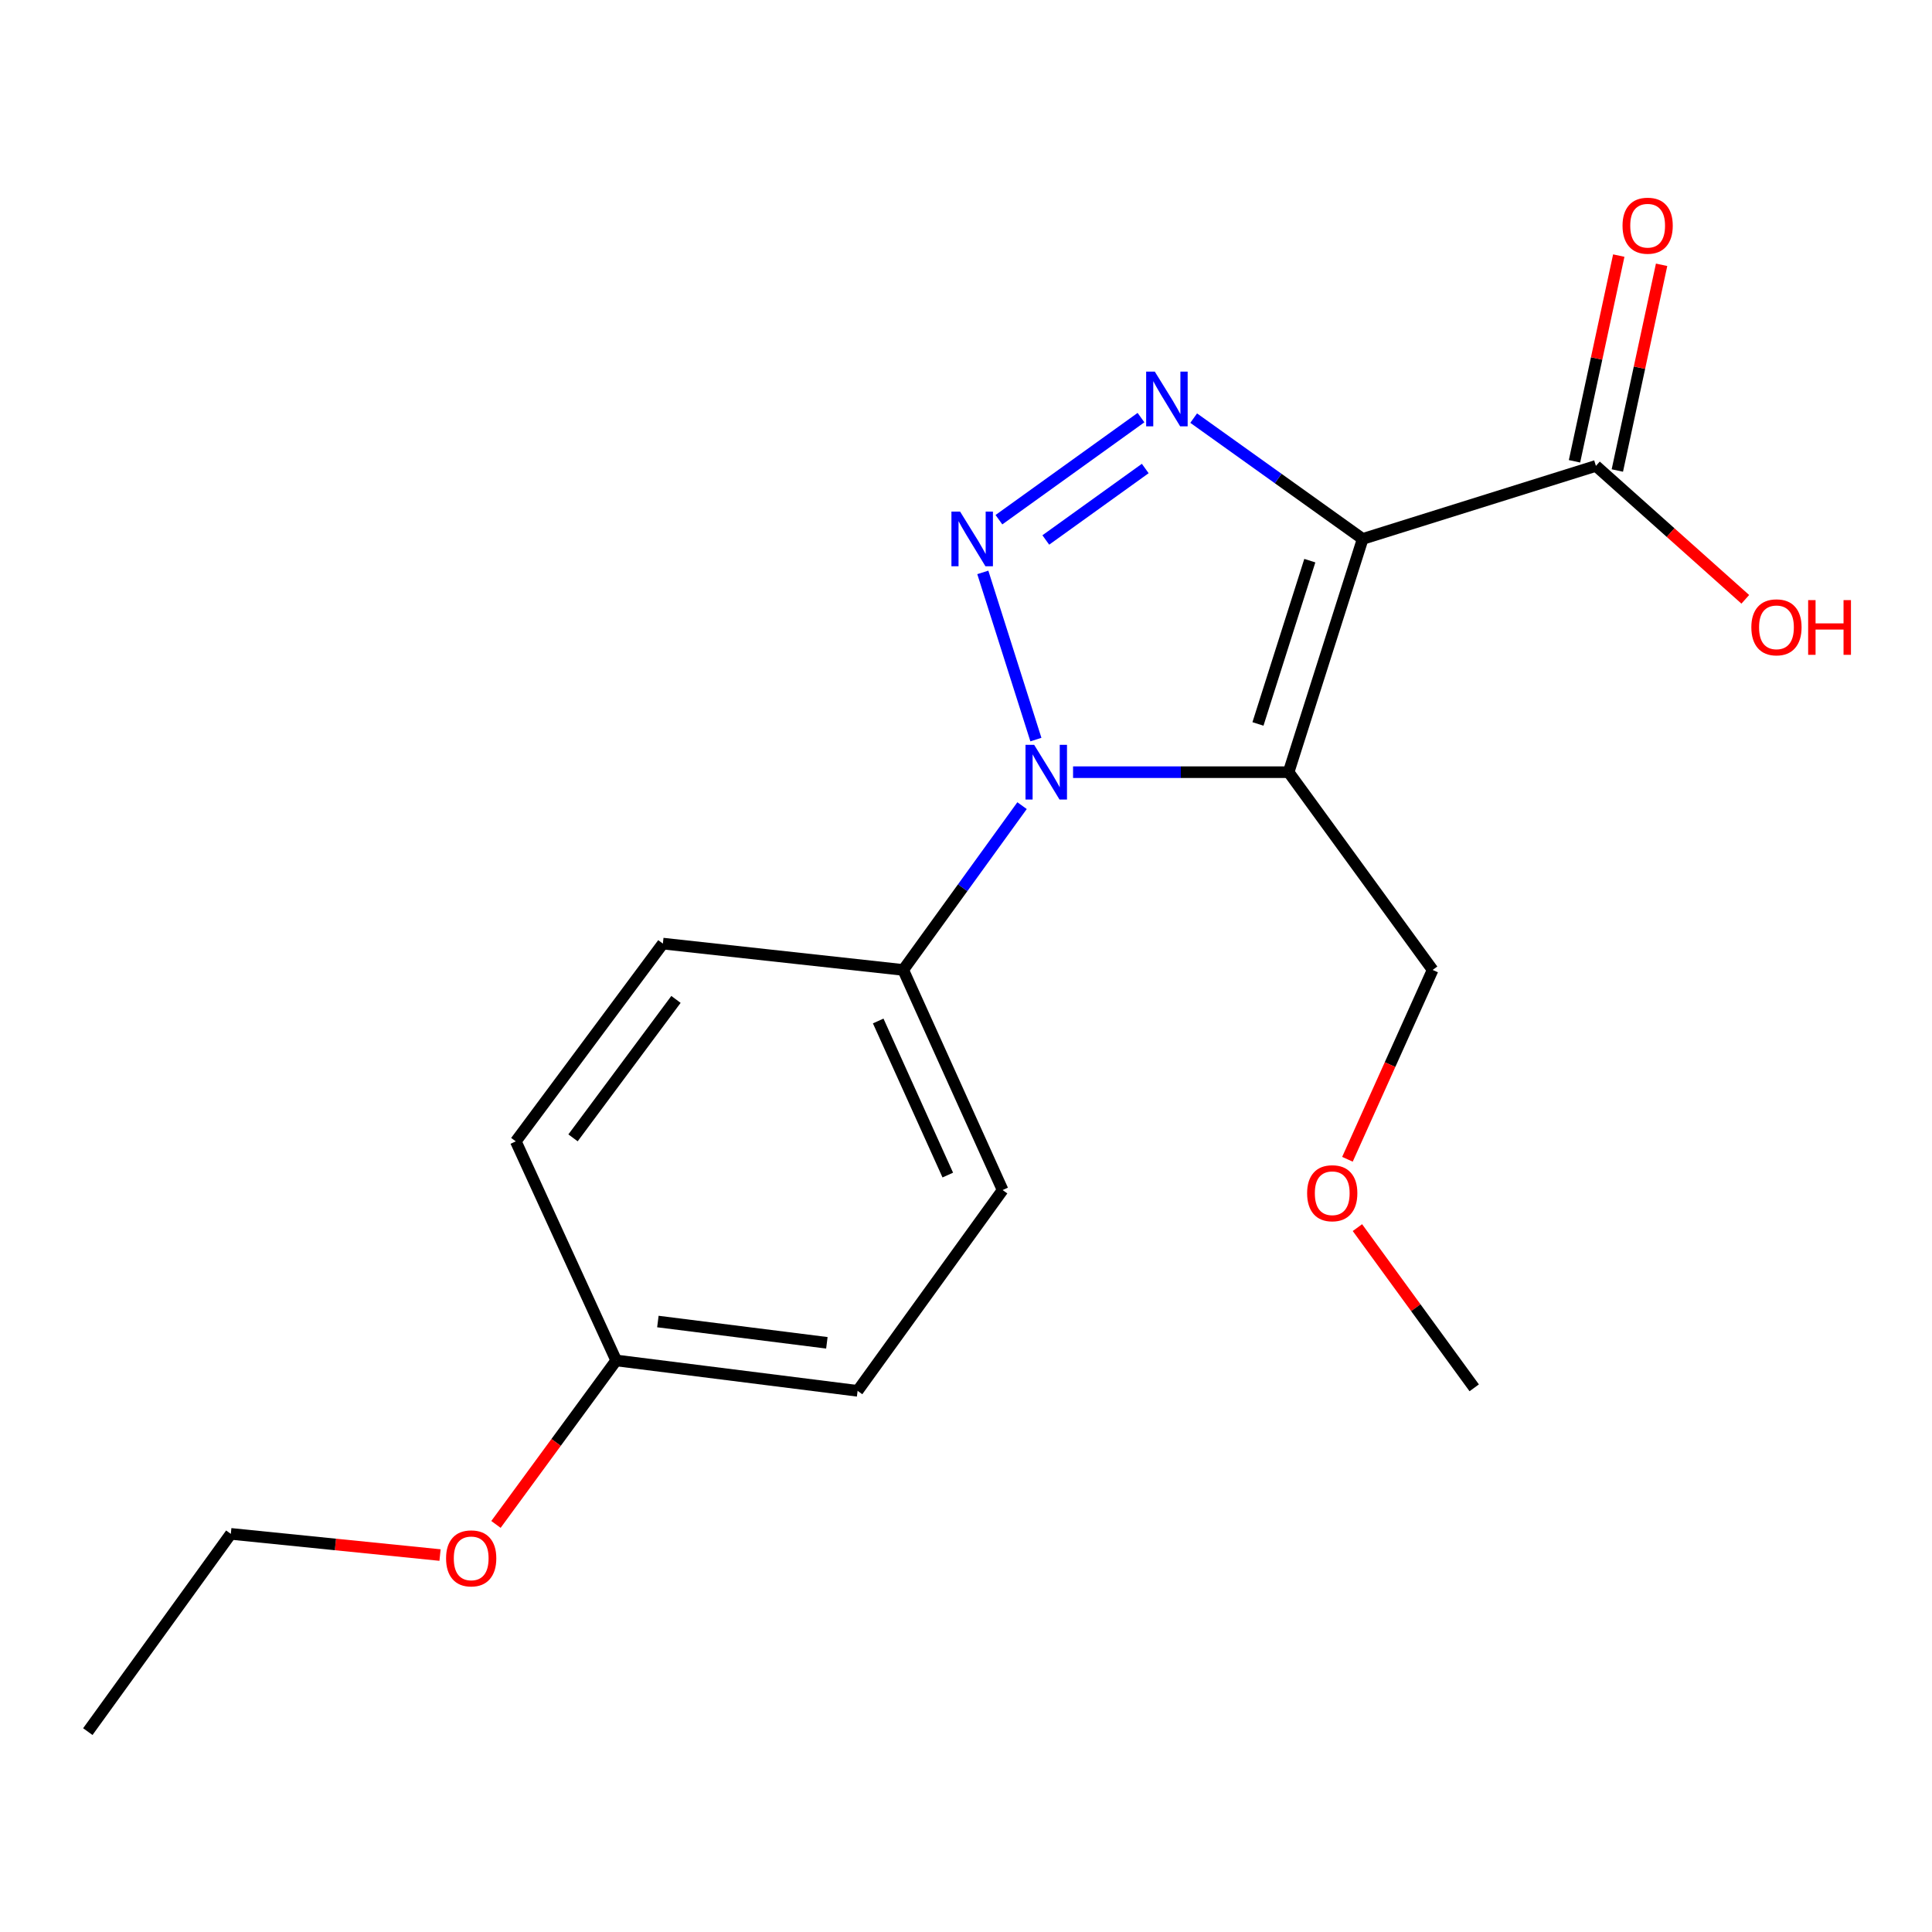 <?xml version='1.0' encoding='iso-8859-1'?>
<svg version='1.1' baseProfile='full'
              xmlns='http://www.w3.org/2000/svg'
                      xmlns:rdkit='http://www.rdkit.org/xml'
                      xmlns:xlink='http://www.w3.org/1999/xlink'
                  xml:space='preserve'
width='1000px' height='1000px' viewBox='0 0 1000 1000'>
<!-- END OF HEADER -->
<rect style='opacity:1.0;fill:#FFFFFF;stroke:none' width='1000' height='1000' x='0' y='0'> </rect>
<path class='bond-0' d='M 705.324,278.947 L 666.985,399.682' style='fill:none;fill-rule:evenodd;stroke:#000000;stroke-width:6px;stroke-linecap:butt;stroke-linejoin:miter;stroke-opacity:1' />
<path class='bond-0' d='M 677.958,290.194 L 651.121,374.709' style='fill:none;fill-rule:evenodd;stroke:#000000;stroke-width:6px;stroke-linecap:butt;stroke-linejoin:miter;stroke-opacity:1' />
<path class='bond-3' d='M 705.324,278.947 L 661.584,247.682' style='fill:none;fill-rule:evenodd;stroke:#000000;stroke-width:6px;stroke-linecap:butt;stroke-linejoin:miter;stroke-opacity:1' />
<path class='bond-3' d='M 661.584,247.682 L 617.844,216.418' style='fill:none;fill-rule:evenodd;stroke:#0000FF;stroke-width:6px;stroke-linecap:butt;stroke-linejoin:miter;stroke-opacity:1' />
<path class='bond-4' d='M 705.324,278.947 L 826.047,241.15' style='fill:none;fill-rule:evenodd;stroke:#000000;stroke-width:6px;stroke-linecap:butt;stroke-linejoin:miter;stroke-opacity:1' />
<path class='bond-2' d='M 666.985,399.682 L 611.199,399.682' style='fill:none;fill-rule:evenodd;stroke:#000000;stroke-width:6px;stroke-linecap:butt;stroke-linejoin:miter;stroke-opacity:1' />
<path class='bond-2' d='M 611.199,399.682 L 555.414,399.682' style='fill:none;fill-rule:evenodd;stroke:#0000FF;stroke-width:6px;stroke-linecap:butt;stroke-linejoin:miter;stroke-opacity:1' />
<path class='bond-7' d='M 666.985,399.682 L 741.533,502.036' style='fill:none;fill-rule:evenodd;stroke:#000000;stroke-width:6px;stroke-linecap:butt;stroke-linejoin:miter;stroke-opacity:1' />
<path class='bond-1' d='M 517.042,268.999 L 590.574,216.157' style='fill:none;fill-rule:evenodd;stroke:#0000FF;stroke-width:6px;stroke-linecap:butt;stroke-linejoin:miter;stroke-opacity:1' />
<path class='bond-1' d='M 541.306,279.489 L 592.778,242.499' style='fill:none;fill-rule:evenodd;stroke:#0000FF;stroke-width:6px;stroke-linecap:butt;stroke-linejoin:miter;stroke-opacity:1' />
<path class='bond-19' d='M 508.701,296.274 L 536.18,382.81' style='fill:none;fill-rule:evenodd;stroke:#0000FF;stroke-width:6px;stroke-linecap:butt;stroke-linejoin:miter;stroke-opacity:1' />
<path class='bond-5' d='M 529.012,417 L 498.259,459.518' style='fill:none;fill-rule:evenodd;stroke:#0000FF;stroke-width:6px;stroke-linecap:butt;stroke-linejoin:miter;stroke-opacity:1' />
<path class='bond-5' d='M 498.259,459.518 L 467.506,502.036' style='fill:none;fill-rule:evenodd;stroke:#000000;stroke-width:6px;stroke-linecap:butt;stroke-linejoin:miter;stroke-opacity:1' />
<path class='bond-6' d='M 837.132,243.535 L 848.588,190.299' style='fill:none;fill-rule:evenodd;stroke:#000000;stroke-width:6px;stroke-linecap:butt;stroke-linejoin:miter;stroke-opacity:1' />
<path class='bond-6' d='M 848.588,190.299 L 860.044,137.063' style='fill:none;fill-rule:evenodd;stroke:#FF0000;stroke-width:6px;stroke-linecap:butt;stroke-linejoin:miter;stroke-opacity:1' />
<path class='bond-6' d='M 814.961,238.765 L 826.417,185.528' style='fill:none;fill-rule:evenodd;stroke:#000000;stroke-width:6px;stroke-linecap:butt;stroke-linejoin:miter;stroke-opacity:1' />
<path class='bond-6' d='M 826.417,185.528 L 837.873,132.292' style='fill:none;fill-rule:evenodd;stroke:#FF0000;stroke-width:6px;stroke-linecap:butt;stroke-linejoin:miter;stroke-opacity:1' />
<path class='bond-10' d='M 826.047,241.15 L 864.704,275.679' style='fill:none;fill-rule:evenodd;stroke:#000000;stroke-width:6px;stroke-linecap:butt;stroke-linejoin:miter;stroke-opacity:1' />
<path class='bond-10' d='M 864.704,275.679 L 903.36,310.208' style='fill:none;fill-rule:evenodd;stroke:#FF0000;stroke-width:6px;stroke-linecap:butt;stroke-linejoin:miter;stroke-opacity:1' />
<path class='bond-8' d='M 467.506,502.036 L 518.96,615.968' style='fill:none;fill-rule:evenodd;stroke:#000000;stroke-width:6px;stroke-linecap:butt;stroke-linejoin:miter;stroke-opacity:1' />
<path class='bond-8' d='M 454.556,528.46 L 490.574,608.213' style='fill:none;fill-rule:evenodd;stroke:#000000;stroke-width:6px;stroke-linecap:butt;stroke-linejoin:miter;stroke-opacity:1' />
<path class='bond-9' d='M 467.506,502.036 L 343.104,488.404' style='fill:none;fill-rule:evenodd;stroke:#000000;stroke-width:6px;stroke-linecap:butt;stroke-linejoin:miter;stroke-opacity:1' />
<path class='bond-15' d='M 741.533,502.036 L 719.482,551.04' style='fill:none;fill-rule:evenodd;stroke:#000000;stroke-width:6px;stroke-linecap:butt;stroke-linejoin:miter;stroke-opacity:1' />
<path class='bond-15' d='M 719.482,551.04 L 697.431,600.044' style='fill:none;fill-rule:evenodd;stroke:#FF0000;stroke-width:6px;stroke-linecap:butt;stroke-linejoin:miter;stroke-opacity:1' />
<path class='bond-13' d='M 518.96,615.968 L 443.896,719.897' style='fill:none;fill-rule:evenodd;stroke:#000000;stroke-width:6px;stroke-linecap:butt;stroke-linejoin:miter;stroke-opacity:1' />
<path class='bond-12' d='M 343.104,488.404 L 266.982,590.77' style='fill:none;fill-rule:evenodd;stroke:#000000;stroke-width:6px;stroke-linecap:butt;stroke-linejoin:miter;stroke-opacity:1' />
<path class='bond-12' d='M 349.884,517.292 L 296.598,588.948' style='fill:none;fill-rule:evenodd;stroke:#000000;stroke-width:6px;stroke-linecap:butt;stroke-linejoin:miter;stroke-opacity:1' />
<path class='bond-11' d='M 318.94,704.161 L 266.982,590.77' style='fill:none;fill-rule:evenodd;stroke:#000000;stroke-width:6px;stroke-linecap:butt;stroke-linejoin:miter;stroke-opacity:1' />
<path class='bond-14' d='M 318.94,704.161 L 287.826,746.597' style='fill:none;fill-rule:evenodd;stroke:#000000;stroke-width:6px;stroke-linecap:butt;stroke-linejoin:miter;stroke-opacity:1' />
<path class='bond-14' d='M 287.826,746.597 L 256.713,789.034' style='fill:none;fill-rule:evenodd;stroke:#FF0000;stroke-width:6px;stroke-linecap:butt;stroke-linejoin:miter;stroke-opacity:1' />
<path class='bond-20' d='M 318.94,704.161 L 443.896,719.897' style='fill:none;fill-rule:evenodd;stroke:#000000;stroke-width:6px;stroke-linecap:butt;stroke-linejoin:miter;stroke-opacity:1' />
<path class='bond-20' d='M 340.517,684.021 L 427.986,695.036' style='fill:none;fill-rule:evenodd;stroke:#000000;stroke-width:6px;stroke-linecap:butt;stroke-linejoin:miter;stroke-opacity:1' />
<path class='bond-16' d='M 227.761,804.894 L 173.617,799.411' style='fill:none;fill-rule:evenodd;stroke:#FF0000;stroke-width:6px;stroke-linecap:butt;stroke-linejoin:miter;stroke-opacity:1' />
<path class='bond-16' d='M 173.617,799.411 L 119.473,793.928' style='fill:none;fill-rule:evenodd;stroke:#000000;stroke-width:6px;stroke-linecap:butt;stroke-linejoin:miter;stroke-opacity:1' />
<path class='bond-17' d='M 702.597,635.409 L 732.824,676.872' style='fill:none;fill-rule:evenodd;stroke:#FF0000;stroke-width:6px;stroke-linecap:butt;stroke-linejoin:miter;stroke-opacity:1' />
<path class='bond-17' d='M 732.824,676.872 L 763.052,718.335' style='fill:none;fill-rule:evenodd;stroke:#000000;stroke-width:6px;stroke-linecap:butt;stroke-linejoin:miter;stroke-opacity:1' />
<path class='bond-18' d='M 119.473,793.928 L 45.455,896.282' style='fill:none;fill-rule:evenodd;stroke:#000000;stroke-width:6px;stroke-linecap:butt;stroke-linejoin:miter;stroke-opacity:1' />
<path  class='atom-2' d='M 496.939 264.787
L 506.219 279.787
Q 507.139 281.267, 508.619 283.947
Q 510.099 286.627, 510.179 286.787
L 510.179 264.787
L 513.939 264.787
L 513.939 293.107
L 510.059 293.107
L 500.099 276.707
Q 498.939 274.787, 497.699 272.587
Q 496.499 270.387, 496.139 269.707
L 496.139 293.107
L 492.459 293.107
L 492.459 264.787
L 496.939 264.787
' fill='#0000FF'/>
<path  class='atom-3' d='M 535.277 385.522
L 544.557 400.522
Q 545.477 402.002, 546.957 404.682
Q 548.437 407.362, 548.517 407.522
L 548.517 385.522
L 552.277 385.522
L 552.277 413.842
L 548.397 413.842
L 538.437 397.442
Q 537.277 395.522, 536.037 393.322
Q 534.837 391.122, 534.477 390.442
L 534.477 413.842
L 530.797 413.842
L 530.797 385.522
L 535.277 385.522
' fill='#0000FF'/>
<path  class='atom-4' d='M 597.73 192.356
L 607.01 207.356
Q 607.93 208.836, 609.41 211.516
Q 610.89 214.196, 610.97 214.356
L 610.97 192.356
L 614.73 192.356
L 614.73 220.676
L 610.85 220.676
L 600.89 204.276
Q 599.73 202.356, 598.49 200.156
Q 597.29 197.956, 596.93 197.276
L 596.93 220.676
L 593.25 220.676
L 593.25 192.356
L 597.73 192.356
' fill='#0000FF'/>
<path  class='atom-7' d='M 839.819 116.816
Q 839.819 110.016, 843.179 106.216
Q 846.539 102.416, 852.819 102.416
Q 859.099 102.416, 862.459 106.216
Q 865.819 110.016, 865.819 116.816
Q 865.819 123.696, 862.419 127.616
Q 859.019 131.496, 852.819 131.496
Q 846.579 131.496, 843.179 127.616
Q 839.819 123.736, 839.819 116.816
M 852.819 128.296
Q 857.139 128.296, 859.459 125.416
Q 861.819 122.496, 861.819 116.816
Q 861.819 111.256, 859.459 108.456
Q 857.139 105.616, 852.819 105.616
Q 848.499 105.616, 846.139 108.416
Q 843.819 111.216, 843.819 116.816
Q 843.819 122.536, 846.139 125.416
Q 848.499 128.296, 852.819 128.296
' fill='#FF0000'/>
<path  class='atom-11' d='M 906.493 324.698
Q 906.493 317.898, 909.853 314.098
Q 913.213 310.298, 919.493 310.298
Q 925.773 310.298, 929.133 314.098
Q 932.493 317.898, 932.493 324.698
Q 932.493 331.578, 929.093 335.498
Q 925.693 339.378, 919.493 339.378
Q 913.253 339.378, 909.853 335.498
Q 906.493 331.618, 906.493 324.698
M 919.493 336.178
Q 923.813 336.178, 926.133 333.298
Q 928.493 330.378, 928.493 324.698
Q 928.493 319.138, 926.133 316.338
Q 923.813 313.498, 919.493 313.498
Q 915.173 313.498, 912.813 316.298
Q 910.493 319.098, 910.493 324.698
Q 910.493 330.418, 912.813 333.298
Q 915.173 336.178, 919.493 336.178
' fill='#FF0000'/>
<path  class='atom-11' d='M 935.893 310.618
L 939.733 310.618
L 939.733 322.658
L 954.213 322.658
L 954.213 310.618
L 958.053 310.618
L 958.053 338.938
L 954.213 338.938
L 954.213 325.858
L 939.733 325.858
L 939.733 338.938
L 935.893 338.938
L 935.893 310.618
' fill='#FF0000'/>
<path  class='atom-15' d='M 230.888 806.607
Q 230.888 799.807, 234.248 796.007
Q 237.608 792.207, 243.888 792.207
Q 250.168 792.207, 253.528 796.007
Q 256.888 799.807, 256.888 806.607
Q 256.888 813.487, 253.488 817.407
Q 250.088 821.287, 243.888 821.287
Q 237.648 821.287, 234.248 817.407
Q 230.888 813.527, 230.888 806.607
M 243.888 818.087
Q 248.208 818.087, 250.528 815.207
Q 252.888 812.287, 252.888 806.607
Q 252.888 801.047, 250.528 798.247
Q 248.208 795.407, 243.888 795.407
Q 239.568 795.407, 237.208 798.207
Q 234.888 801.007, 234.888 806.607
Q 234.888 812.327, 237.208 815.207
Q 239.568 818.087, 243.888 818.087
' fill='#FF0000'/>
<path  class='atom-16' d='M 676.562 617.611
Q 676.562 610.811, 679.922 607.011
Q 683.282 603.211, 689.562 603.211
Q 695.842 603.211, 699.202 607.011
Q 702.562 610.811, 702.562 617.611
Q 702.562 624.491, 699.162 628.411
Q 695.762 632.291, 689.562 632.291
Q 683.322 632.291, 679.922 628.411
Q 676.562 624.531, 676.562 617.611
M 689.562 629.091
Q 693.882 629.091, 696.202 626.211
Q 698.562 623.291, 698.562 617.611
Q 698.562 612.051, 696.202 609.251
Q 693.882 606.411, 689.562 606.411
Q 685.242 606.411, 682.882 609.211
Q 680.562 612.011, 680.562 617.611
Q 680.562 623.331, 682.882 626.211
Q 685.242 629.091, 689.562 629.091
' fill='#FF0000'/>
</svg>

